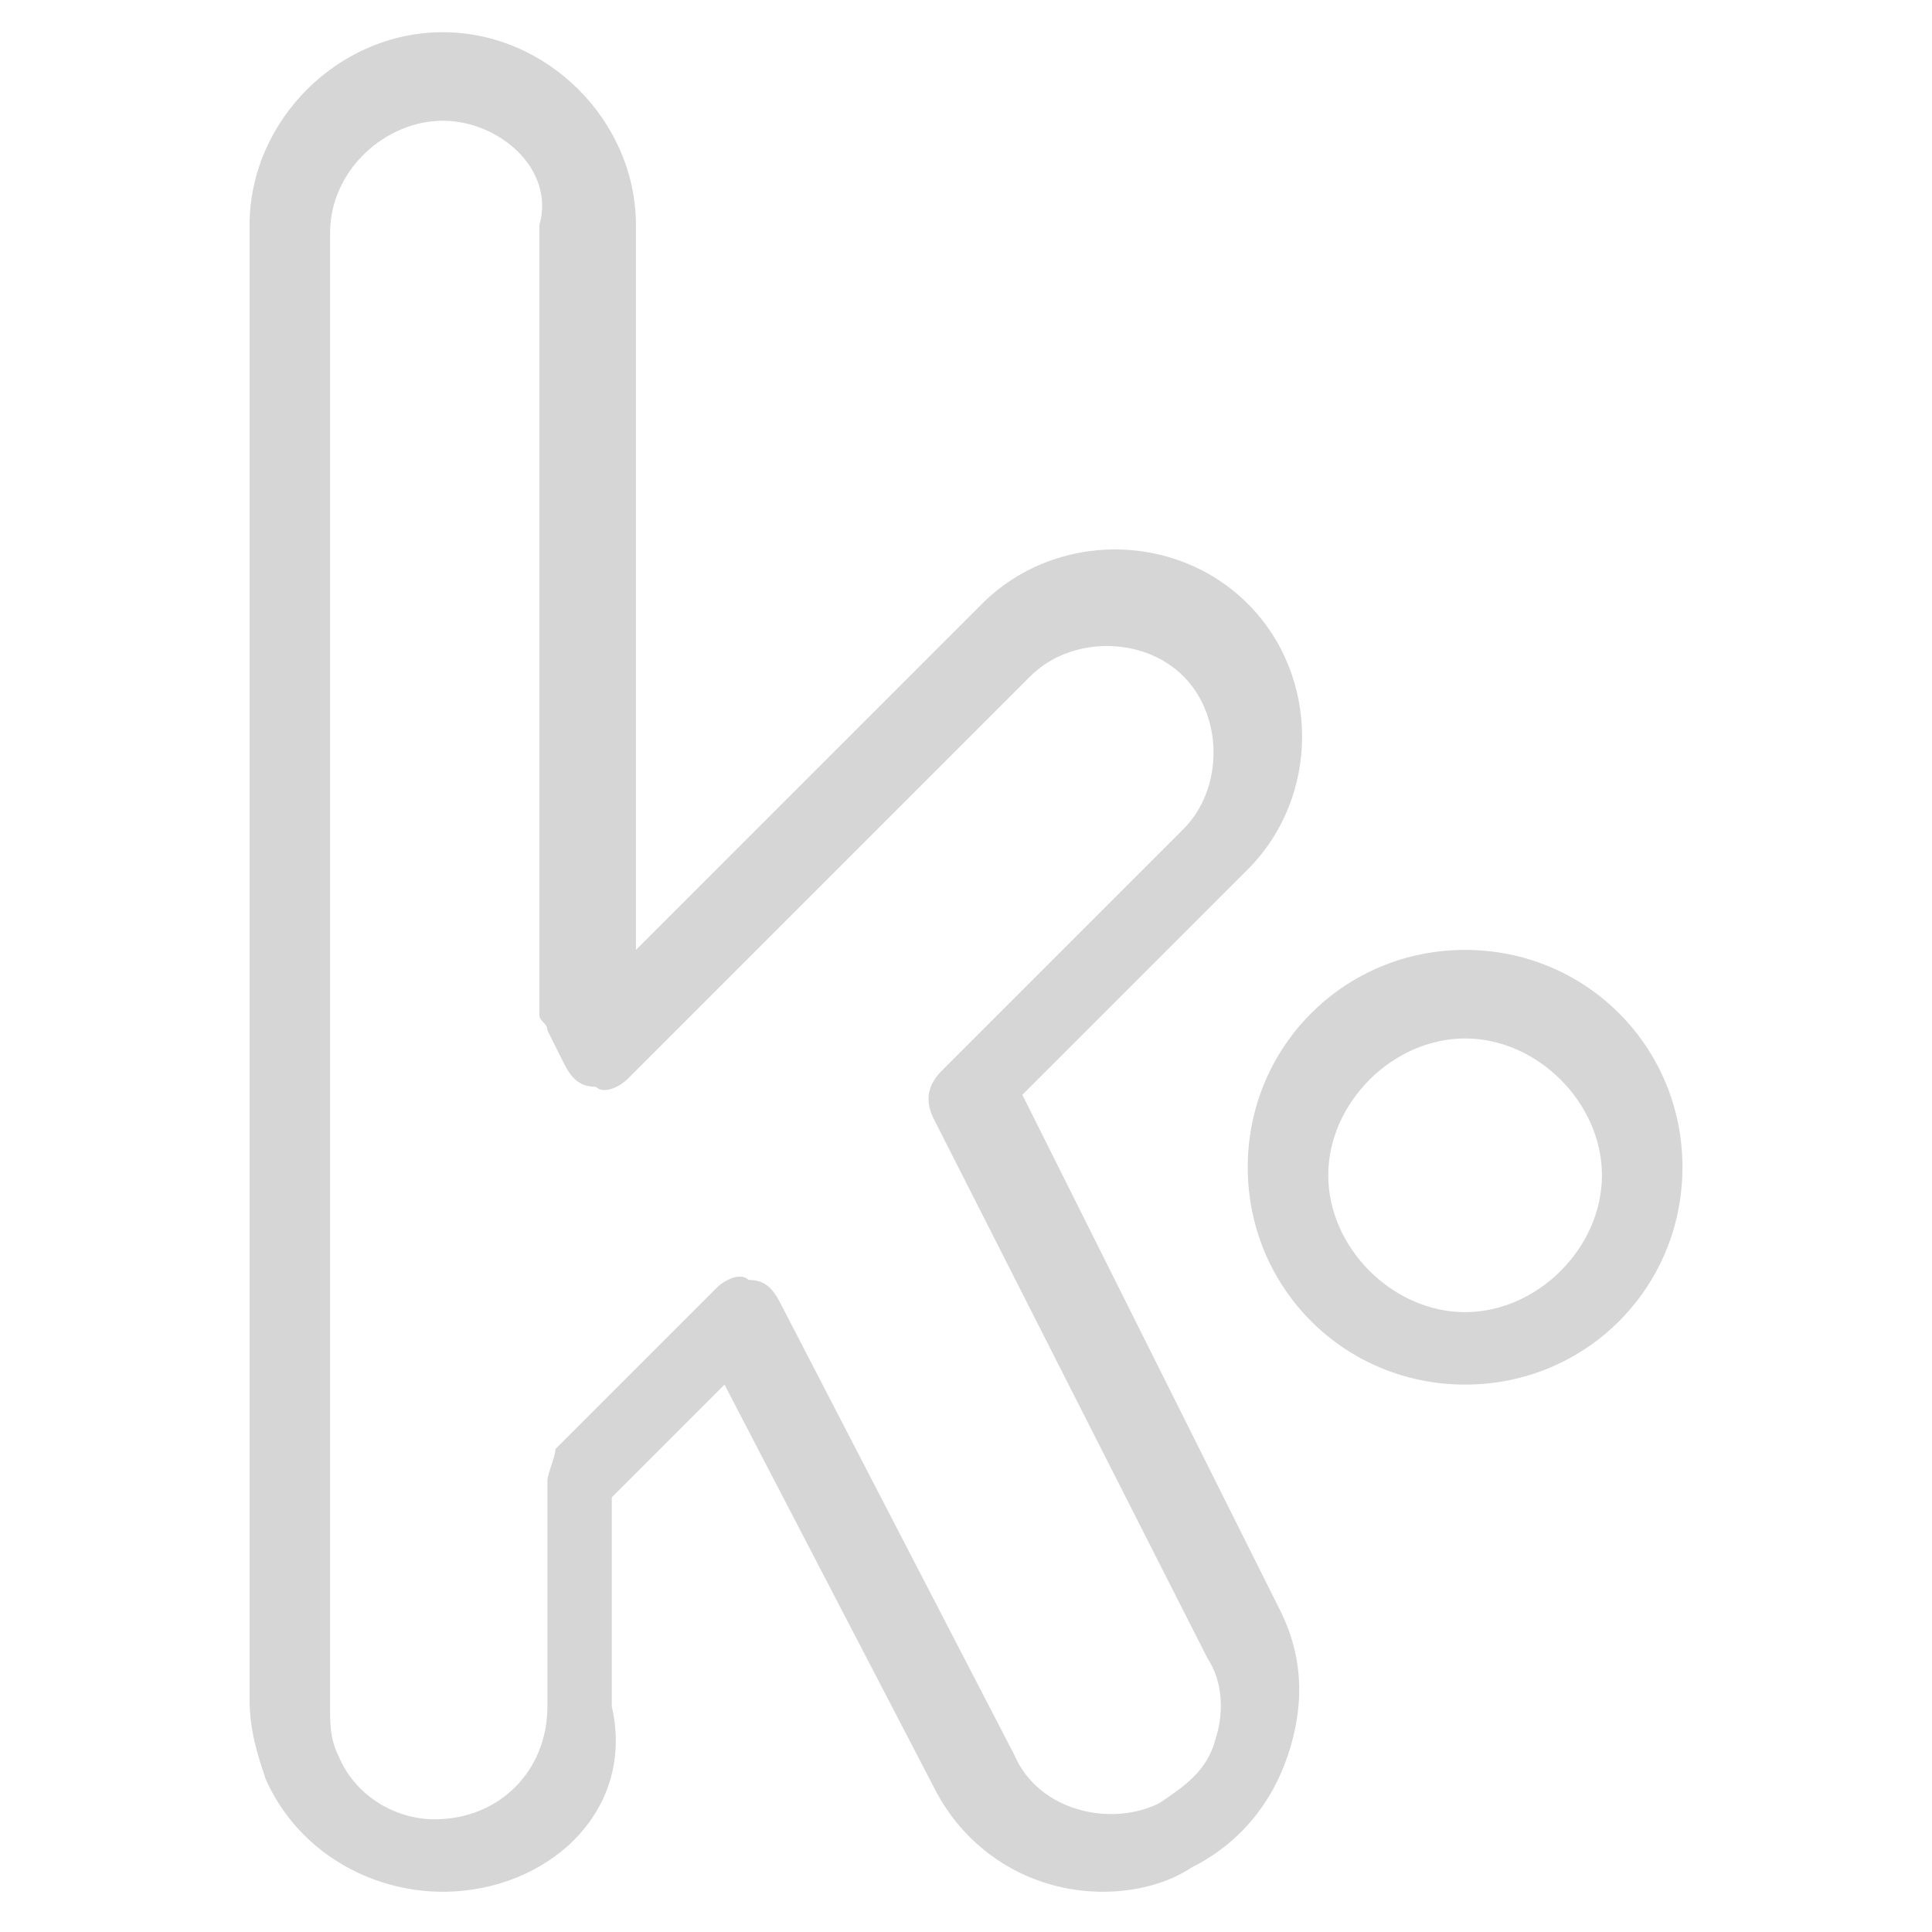 <svg xmlns="http://www.w3.org/2000/svg" viewBox="0 0 24 24"><path d="M5.5 23.5c-.9 0-1.8-.5-2.2-1.4-.1-.3-.2-.6-.2-1V2.8C3.1 1.5 4.2.4 5.5.4c1.3 0 2.4 1.1 2.4 2.4v9l4.3-4.3c.9-.9 2.4-.9 3.3 0 .9.9.9 2.4 0 3.3l-2.8 2.8 3.2 6.4c.3.6.3 1.2.1 1.8-.2.6-.6 1.1-1.2 1.4-.3.2-.7.3-1.1.3-.9 0-1.7-.5-2.1-1.3l-2.6-5-1.4 1.4v2.6c.3 1.3-.8 2.3-2.1 2.3zm0-22c-.7 0-1.4.6-1.4 1.4v18.3c0 .2 0 .4.1.6.2.5.7.8 1.2.8.8 0 1.4-.6 1.4-1.4v-2.8c0-.1.1-.3.1-.4l2-2c.1-.1.3-.2.4-.1.2 0 .3.1.4.3l2.9 5.6c.3.7 1.2.9 1.8.6.3-.2.6-.4.7-.8.1-.3.1-.7-.1-1l-3.4-6.7c-.1-.2-.1-.4.1-.6l3-3c.5-.5.5-1.4 0-1.9s-1.4-.5-1.9 0l-5 5c-.1.1-.3.2-.4.1-.2 0-.3-.1-.4-.3l-.2-.4c0-.1-.1-.1-.1-.2V2.8c.2-.7-.5-1.3-1.2-1.3z" fill="#d6d6d6" class="color000000 svgShape"></path><path d="M18.2 17.2c-1.5 0-2.7-1.2-2.7-2.7s1.2-2.7 2.7-2.7c1.5 0 2.7 1.2 2.7 2.7s-1.2 2.7-2.7 2.7zm0-4.3c-.9 0-1.7.8-1.7 1.7s.8 1.7 1.7 1.7c.9 0 1.7-.8 1.7-1.7s-.8-1.7-1.7-1.7z" fill="#d6d6d6" class="color000000 svgShape"></path></svg>